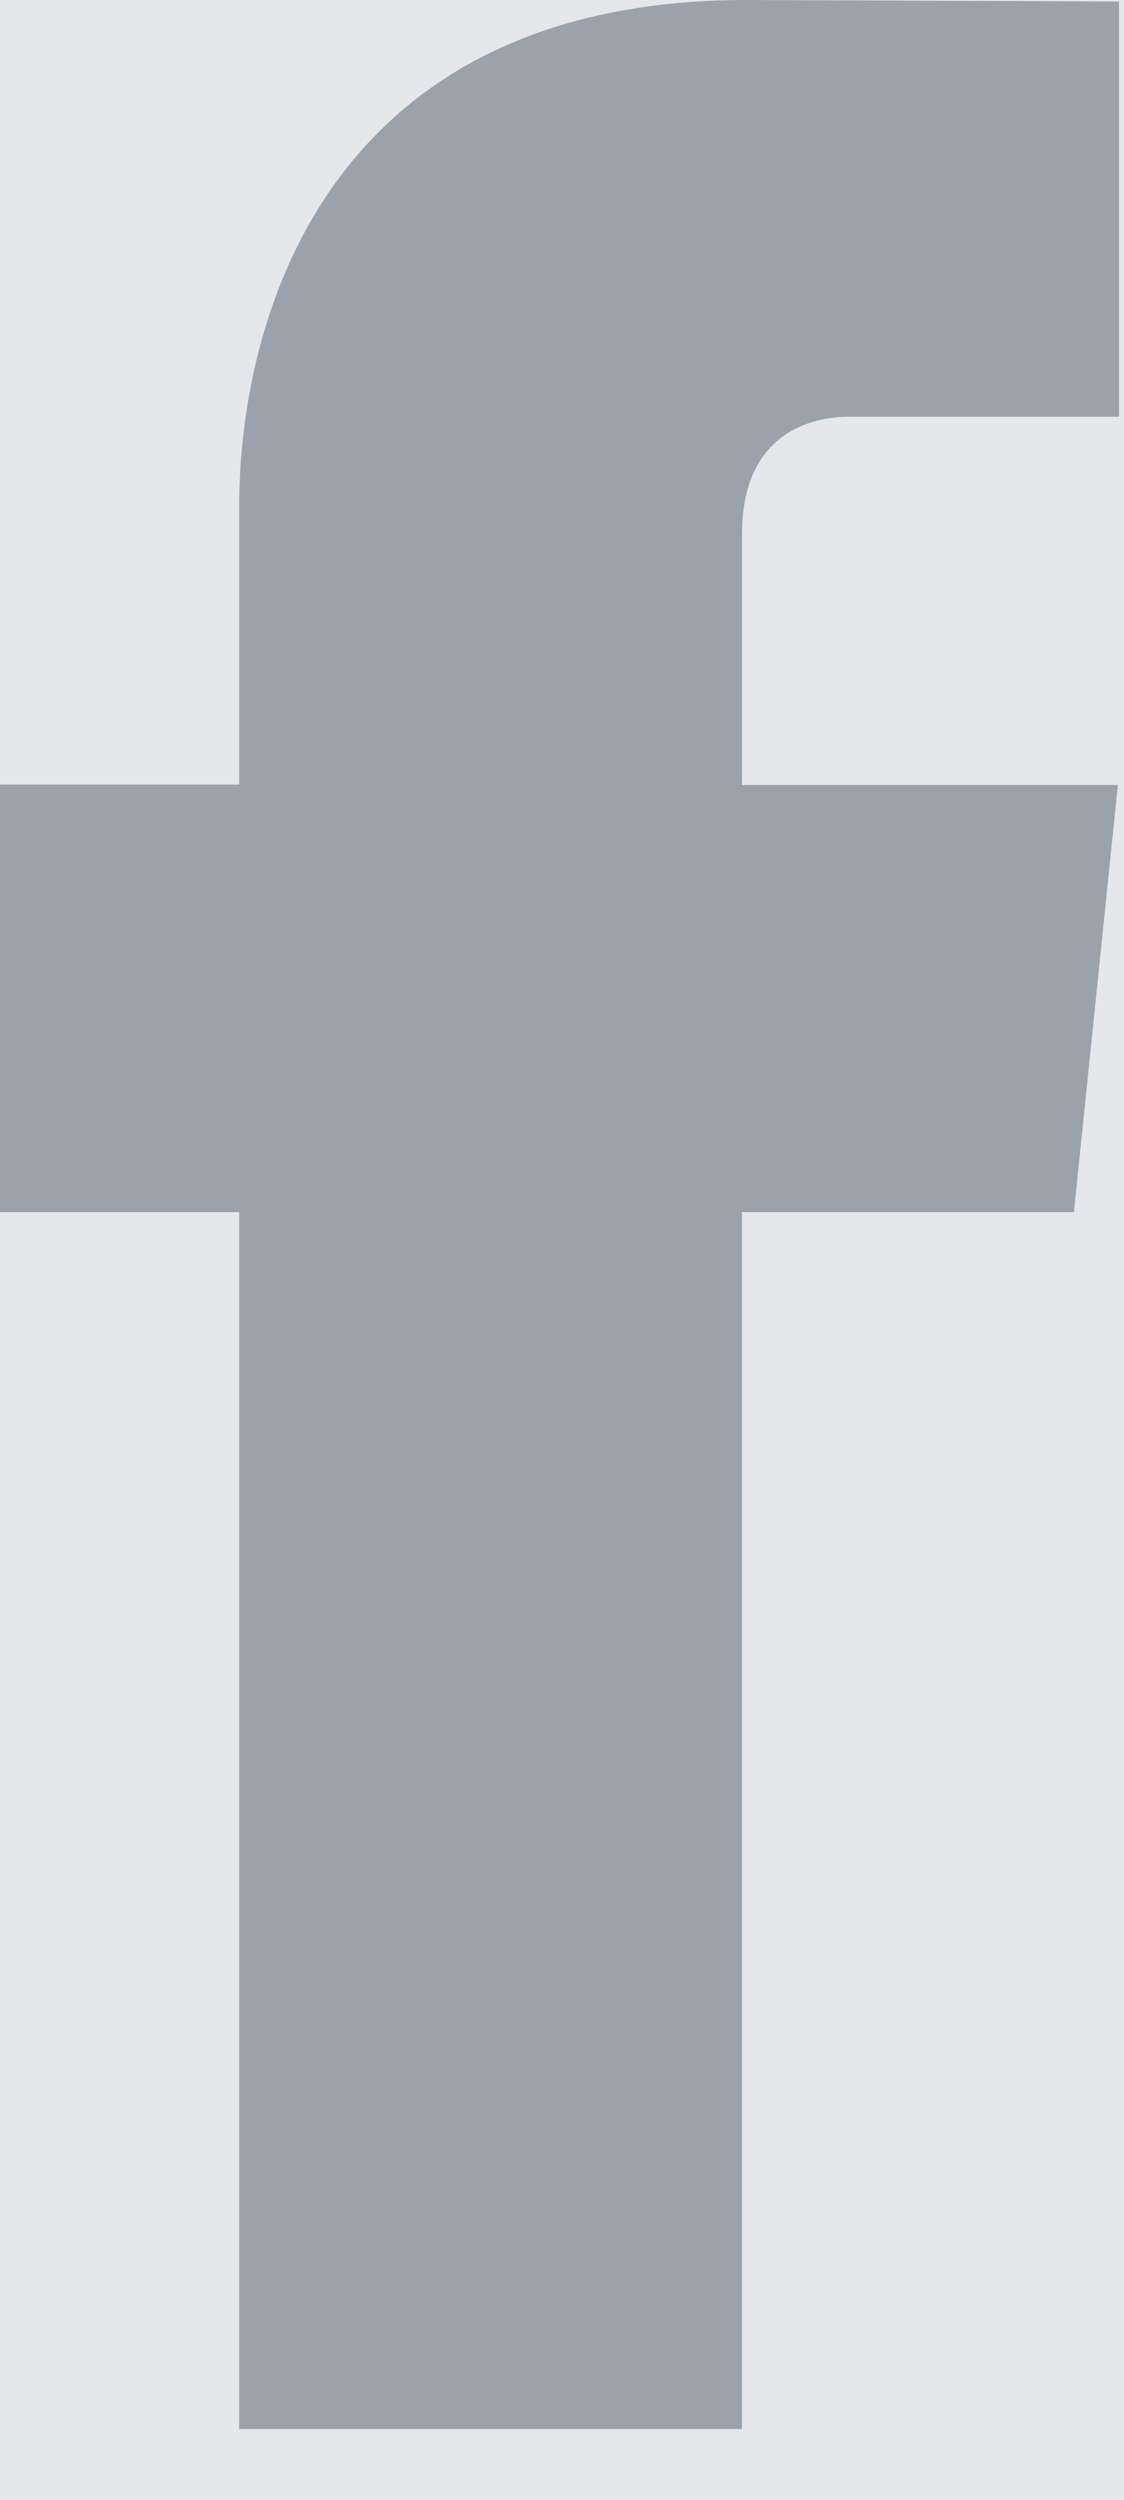 <?xml version="1.0" encoding="UTF-8"?> <svg xmlns="http://www.w3.org/2000/svg" xmlns:xlink="http://www.w3.org/1999/xlink" width="9px" height="20px" viewBox="0 0 9 20"> <!-- Generator: Sketch 49.3 (51167) - http://www.bohemiancoding.com/sketch --> <title>FACEBOOK</title> <desc>Created with Sketch.</desc> <defs></defs> <g id="Page-1" stroke="none" stroke-width="1" fill="none" fill-rule="evenodd"> <g id="01.-Home-page-Desktop-HD" transform="translate(-121, -5807)"> <rect id="Rectangle-6" fill-opacity="0.5" fill="#E6E7EB" x="0" y="5742" width="1440" height="257"></rect> <g id="Group-19" transform="translate(100, 5792)"> <g id="UI/20:20:20:20-Component"> <rect id="BG" fill="#E6E7EB" x="0" y="0" width="50" height="50" rx="4"></rect> <path d="M29.599,24.698 L26.941,24.698 L26.941,34.434 L22.915,34.434 L22.915,24.698 L21,24.698 L21,21.277 L22.915,21.277 L22.915,19.063 C22.915,17.479 23.667,15 26.977,15 L29.96,15.012 L29.96,18.334 L27.796,18.334 C27.441,18.334 26.942,18.511 26.942,19.266 L26.942,21.28 L29.951,21.28 L29.599,24.698 Z" id="FACEBOOK" fill="#9BA2AC" fill-rule="nonzero"></path> </g> </g> </g> </g> </svg> 